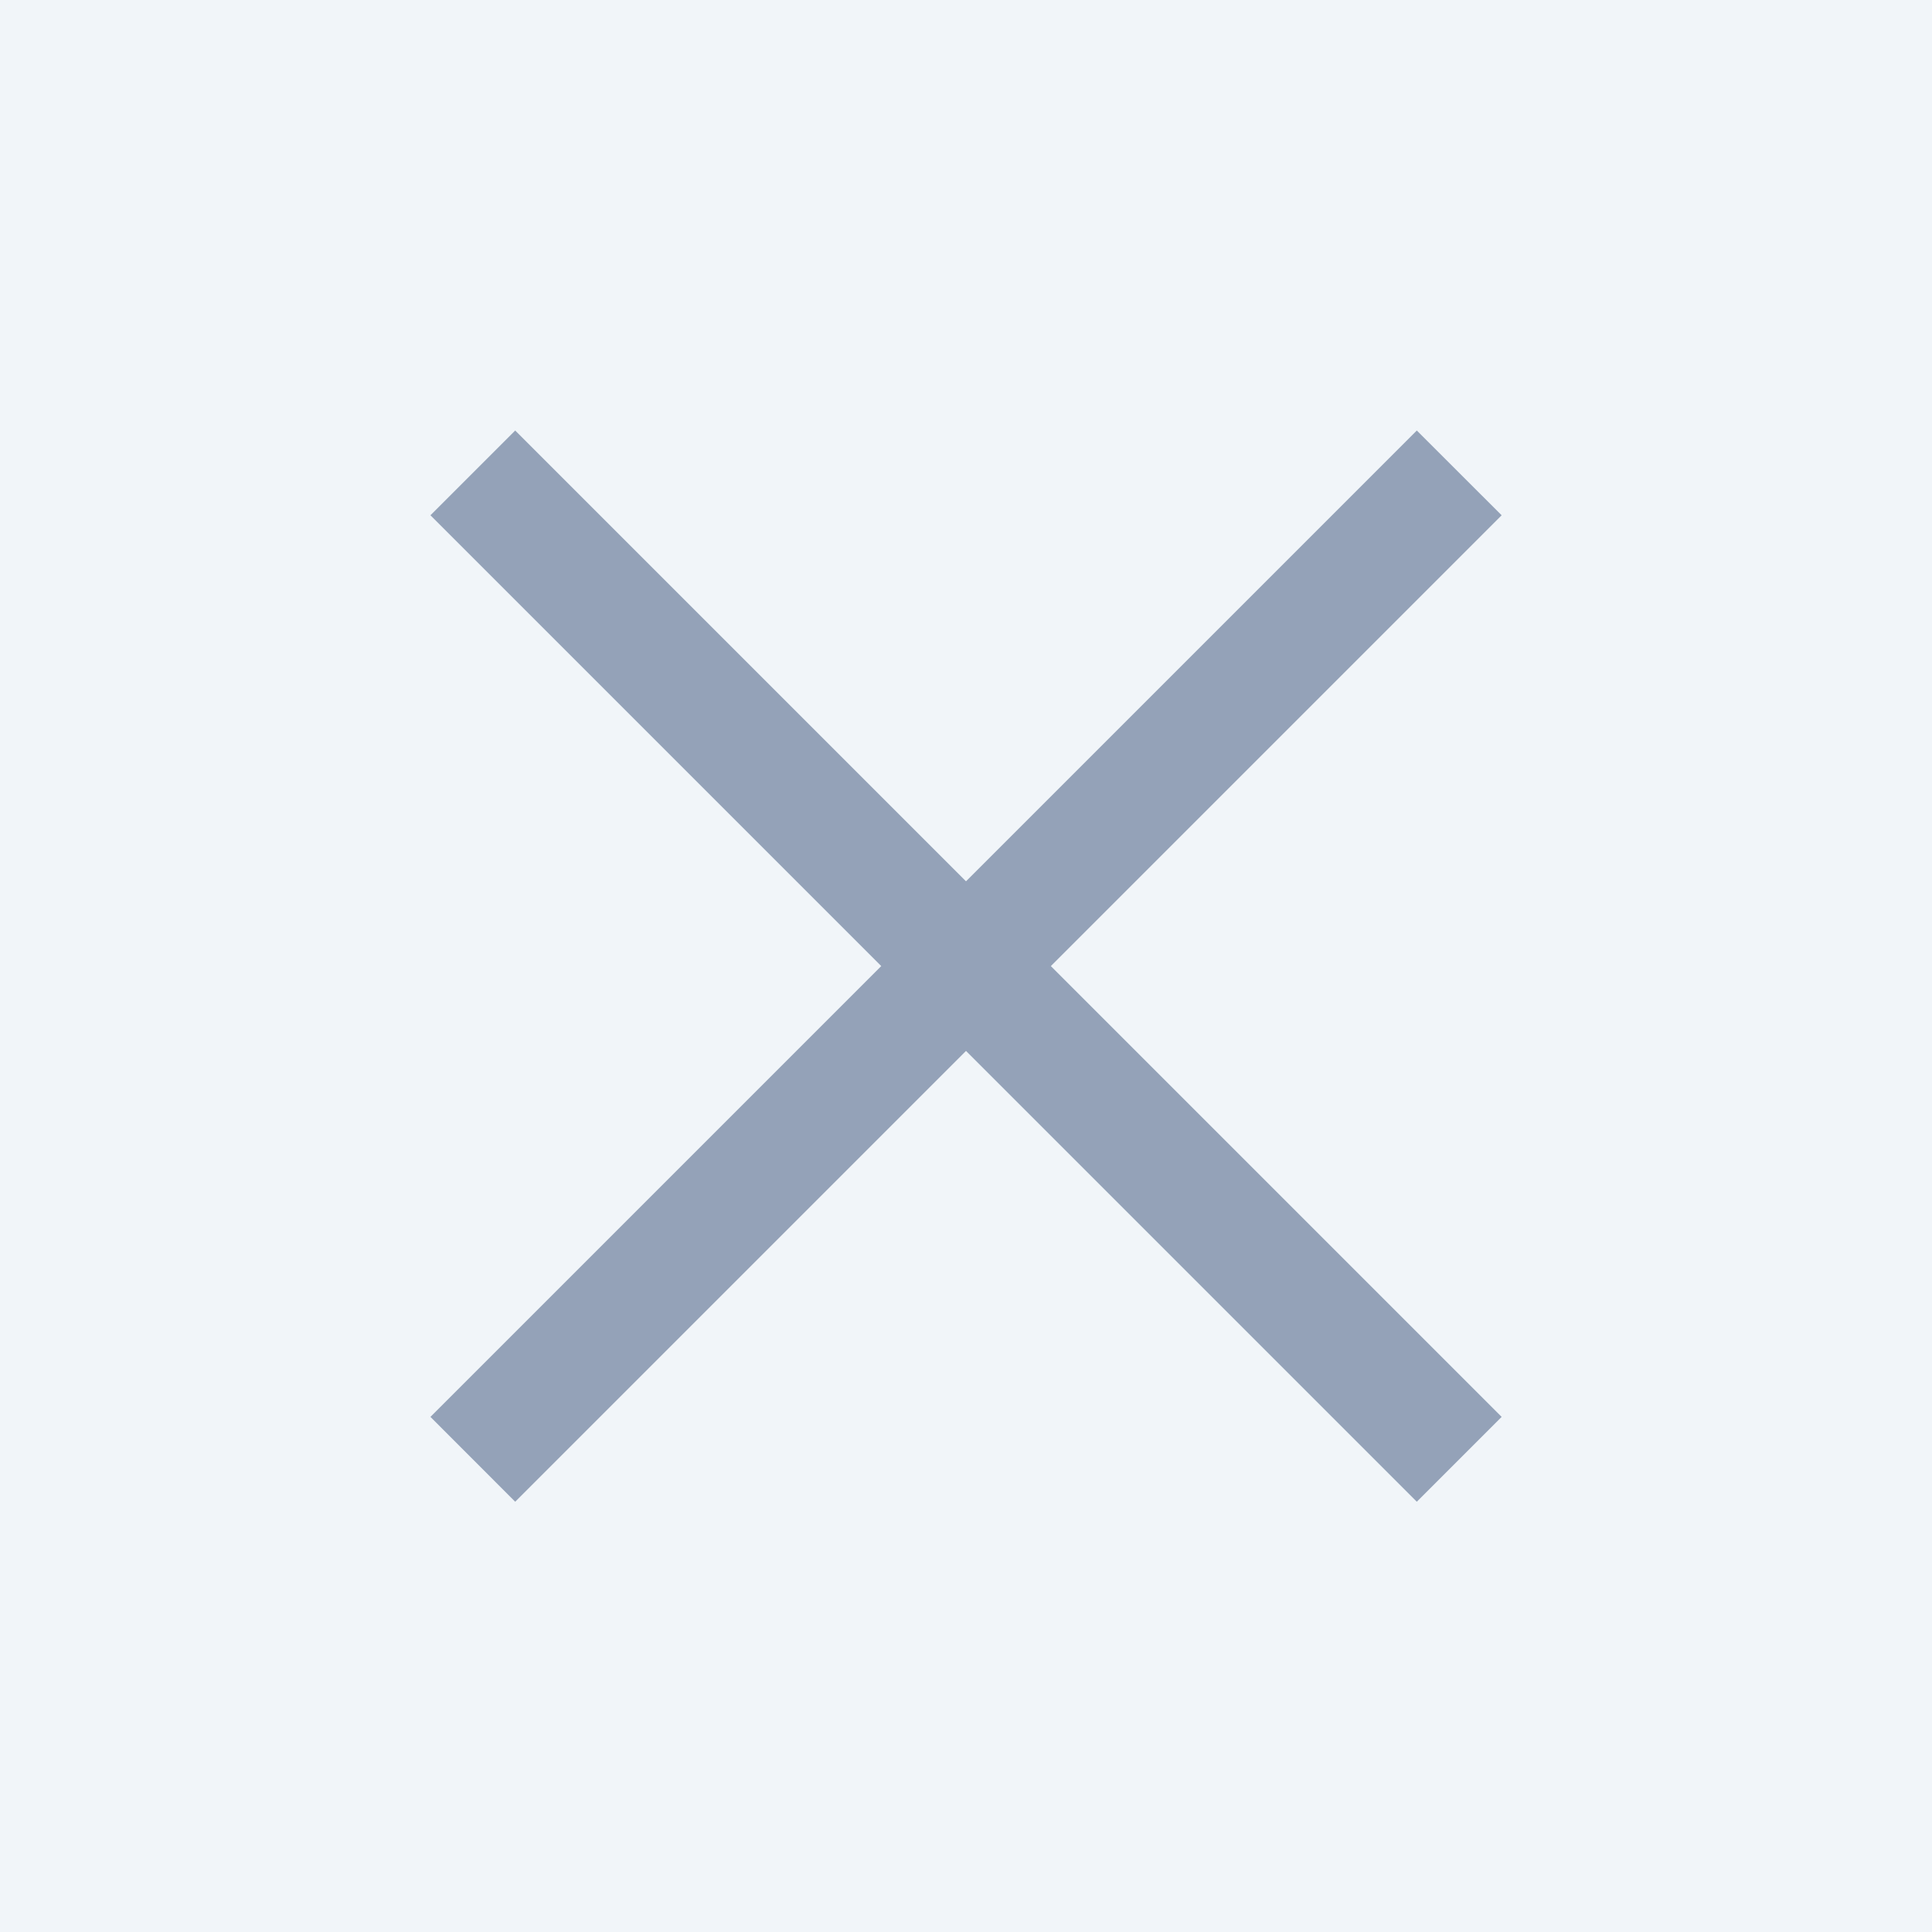 <svg width="24" height="24" viewBox="0 0 24 24" fill="none" xmlns="http://www.w3.org/2000/svg">
<rect width="24" height="24" fill="#F1F5F9"/>
<mask id="mask0_165_13" style="mask-type:alpha" maskUnits="userSpaceOnUse" x="0" y="0" width="24" height="24">
<rect width="24" height="24" fill="#94A2B8"/>
</mask>
<g mask="url(#mask0_165_13)">
<path d="M6.4 18.655L5.347 17.601L10.947 12.001L5.347 6.401L6.4 5.348L12 10.948L17.6 5.348L18.654 6.401L13.054 12.001L18.654 17.601L17.6 18.655L12 13.055L6.4 18.655Z" fill="#94A2B8"/>
</g>
</svg>
